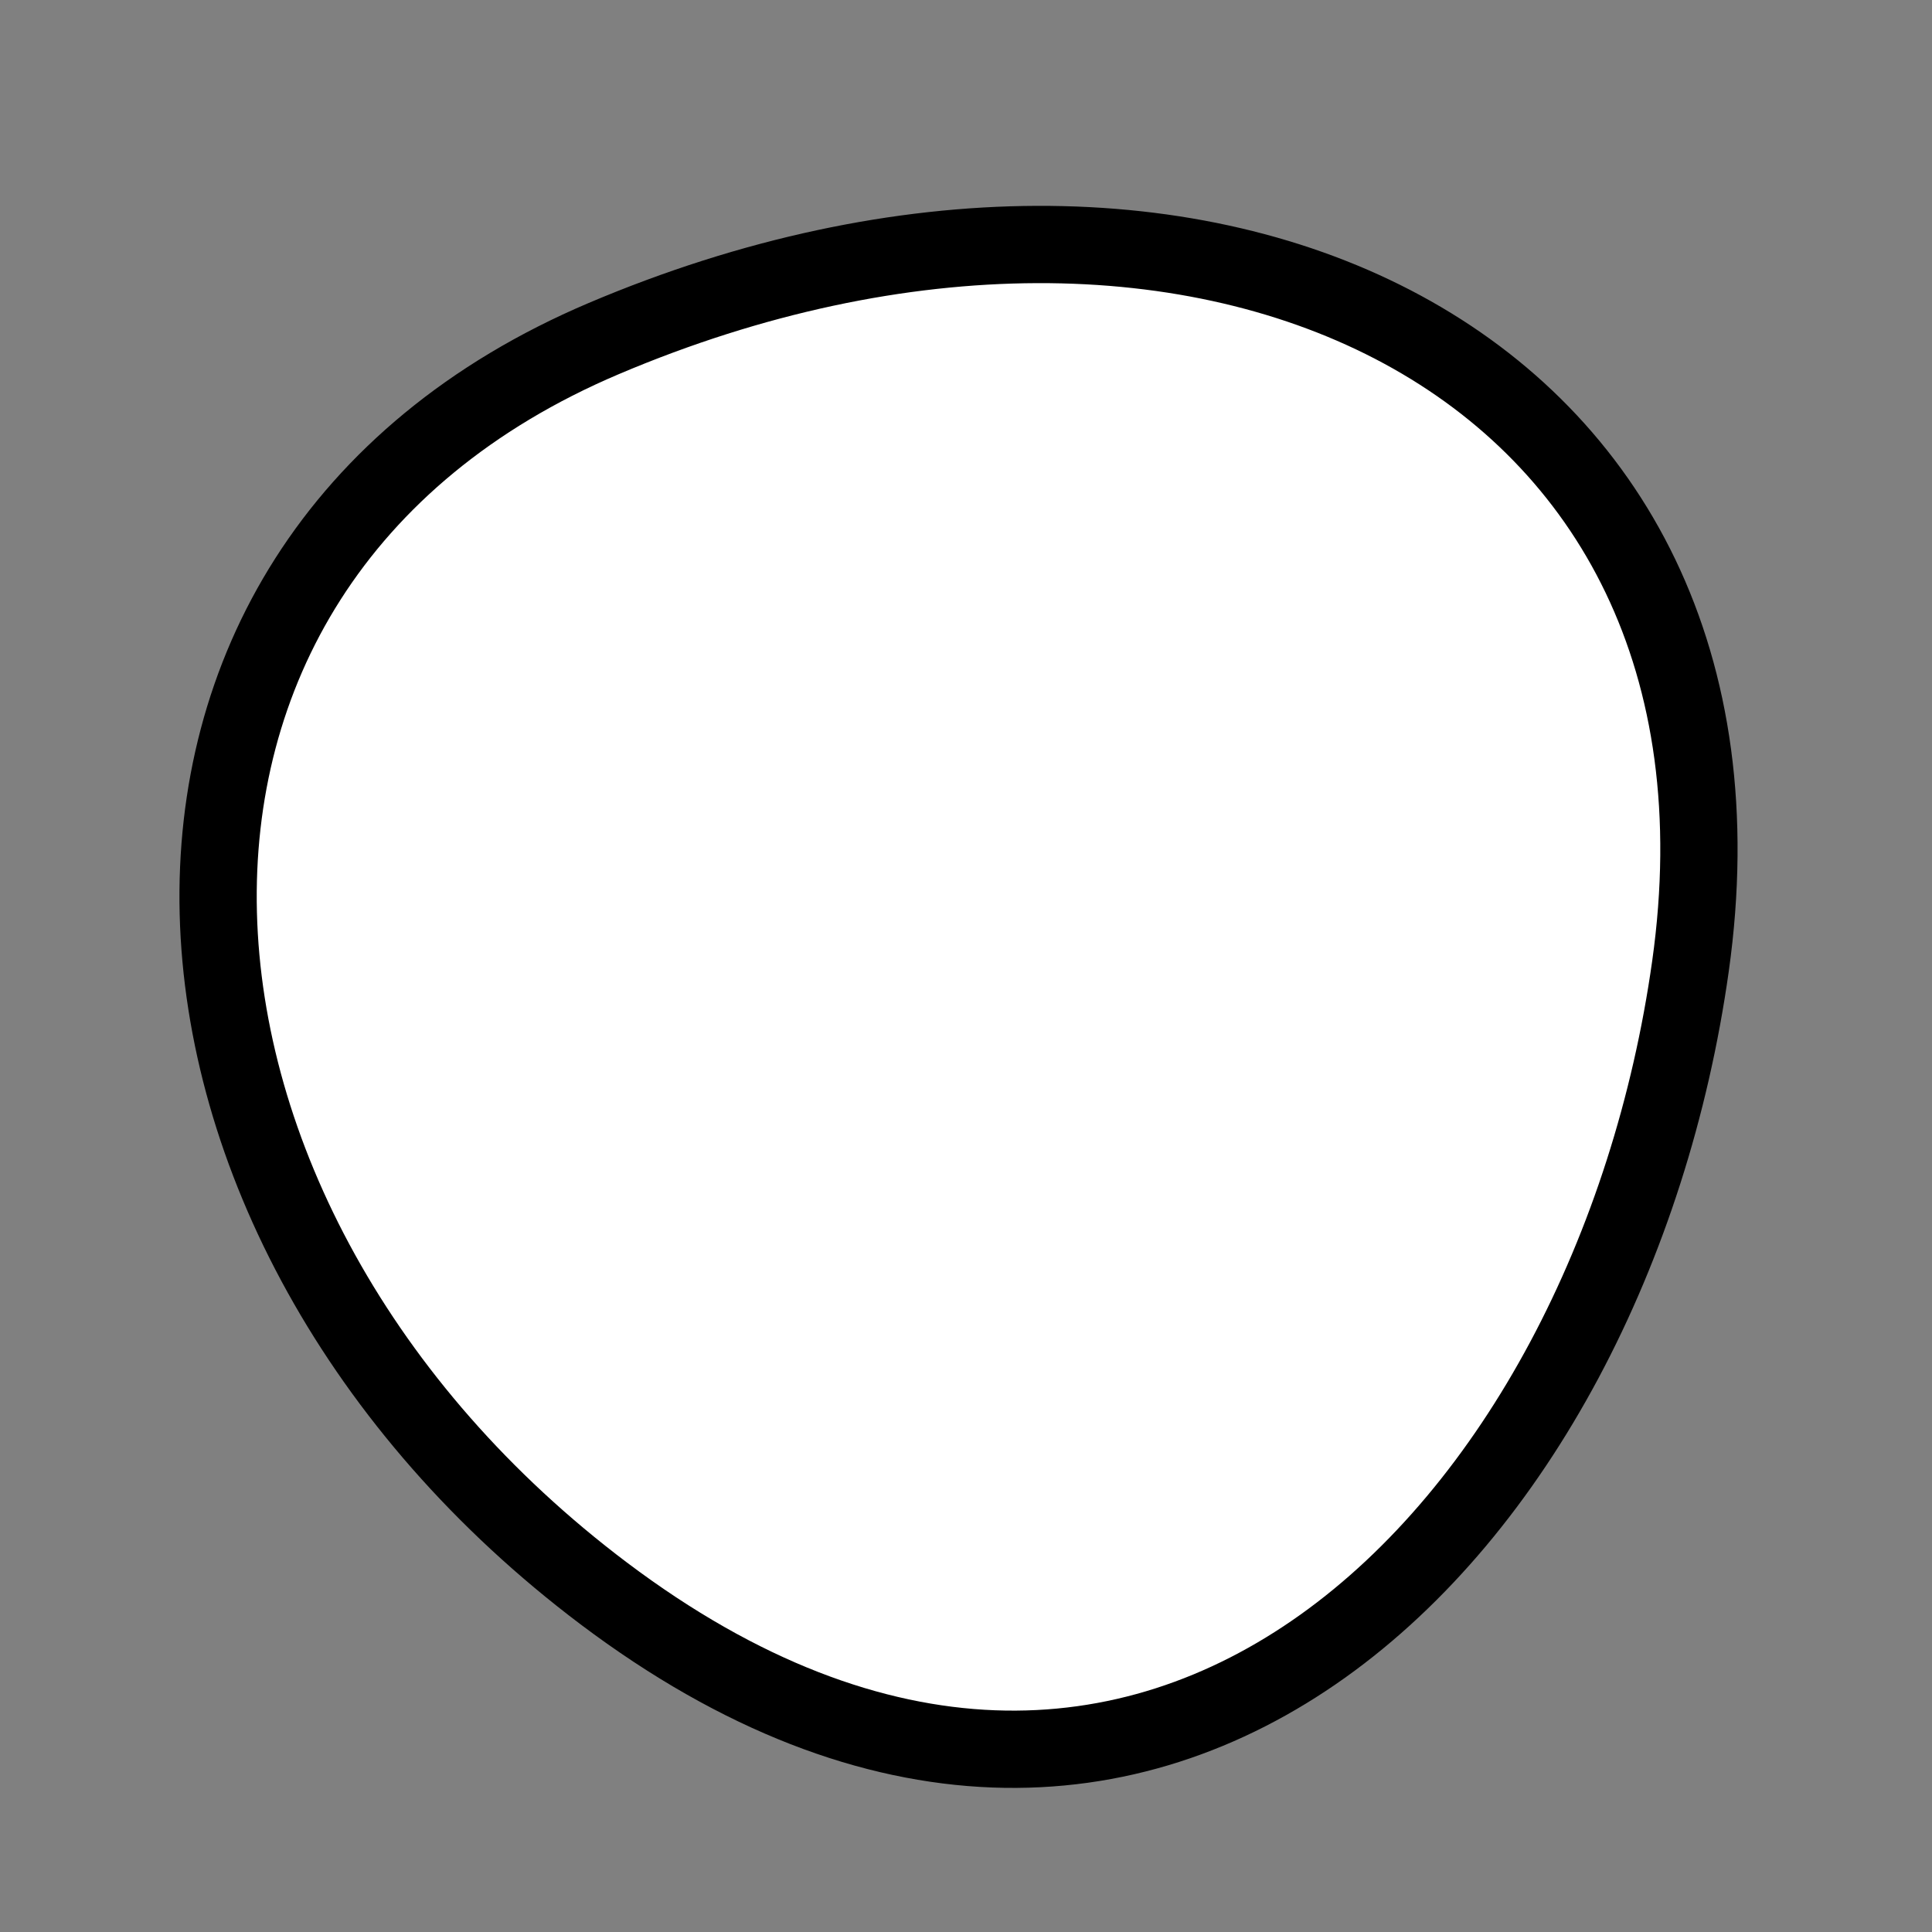 <?xml version="1.0" encoding="utf-8"?>
<svg version="1.1" xmlns="http://www.w3.org/2000/svg" xmlns:xlink= "http://www.w3.org/1999/xlink"  viewBox="0 0 400 400" width="400" height="400">
<rect x="0" y="0" width="400" height="400" fill="#808080" stroke="none"/>
<style type="text/css">
circle,
.bezier{
	stroke:#000000;
	fill:#fff;
	stroke-width:16;
}
</style>
<g>
  <path id="bezier" d="M350,200C333.58,316.85 238.41,415.36 125,329.904C23.57,253.47 13.62,117.37 125,70.096C248.35,17.74 367.67,74.24 350,200" class="bezier"/>
</g>
</svg>